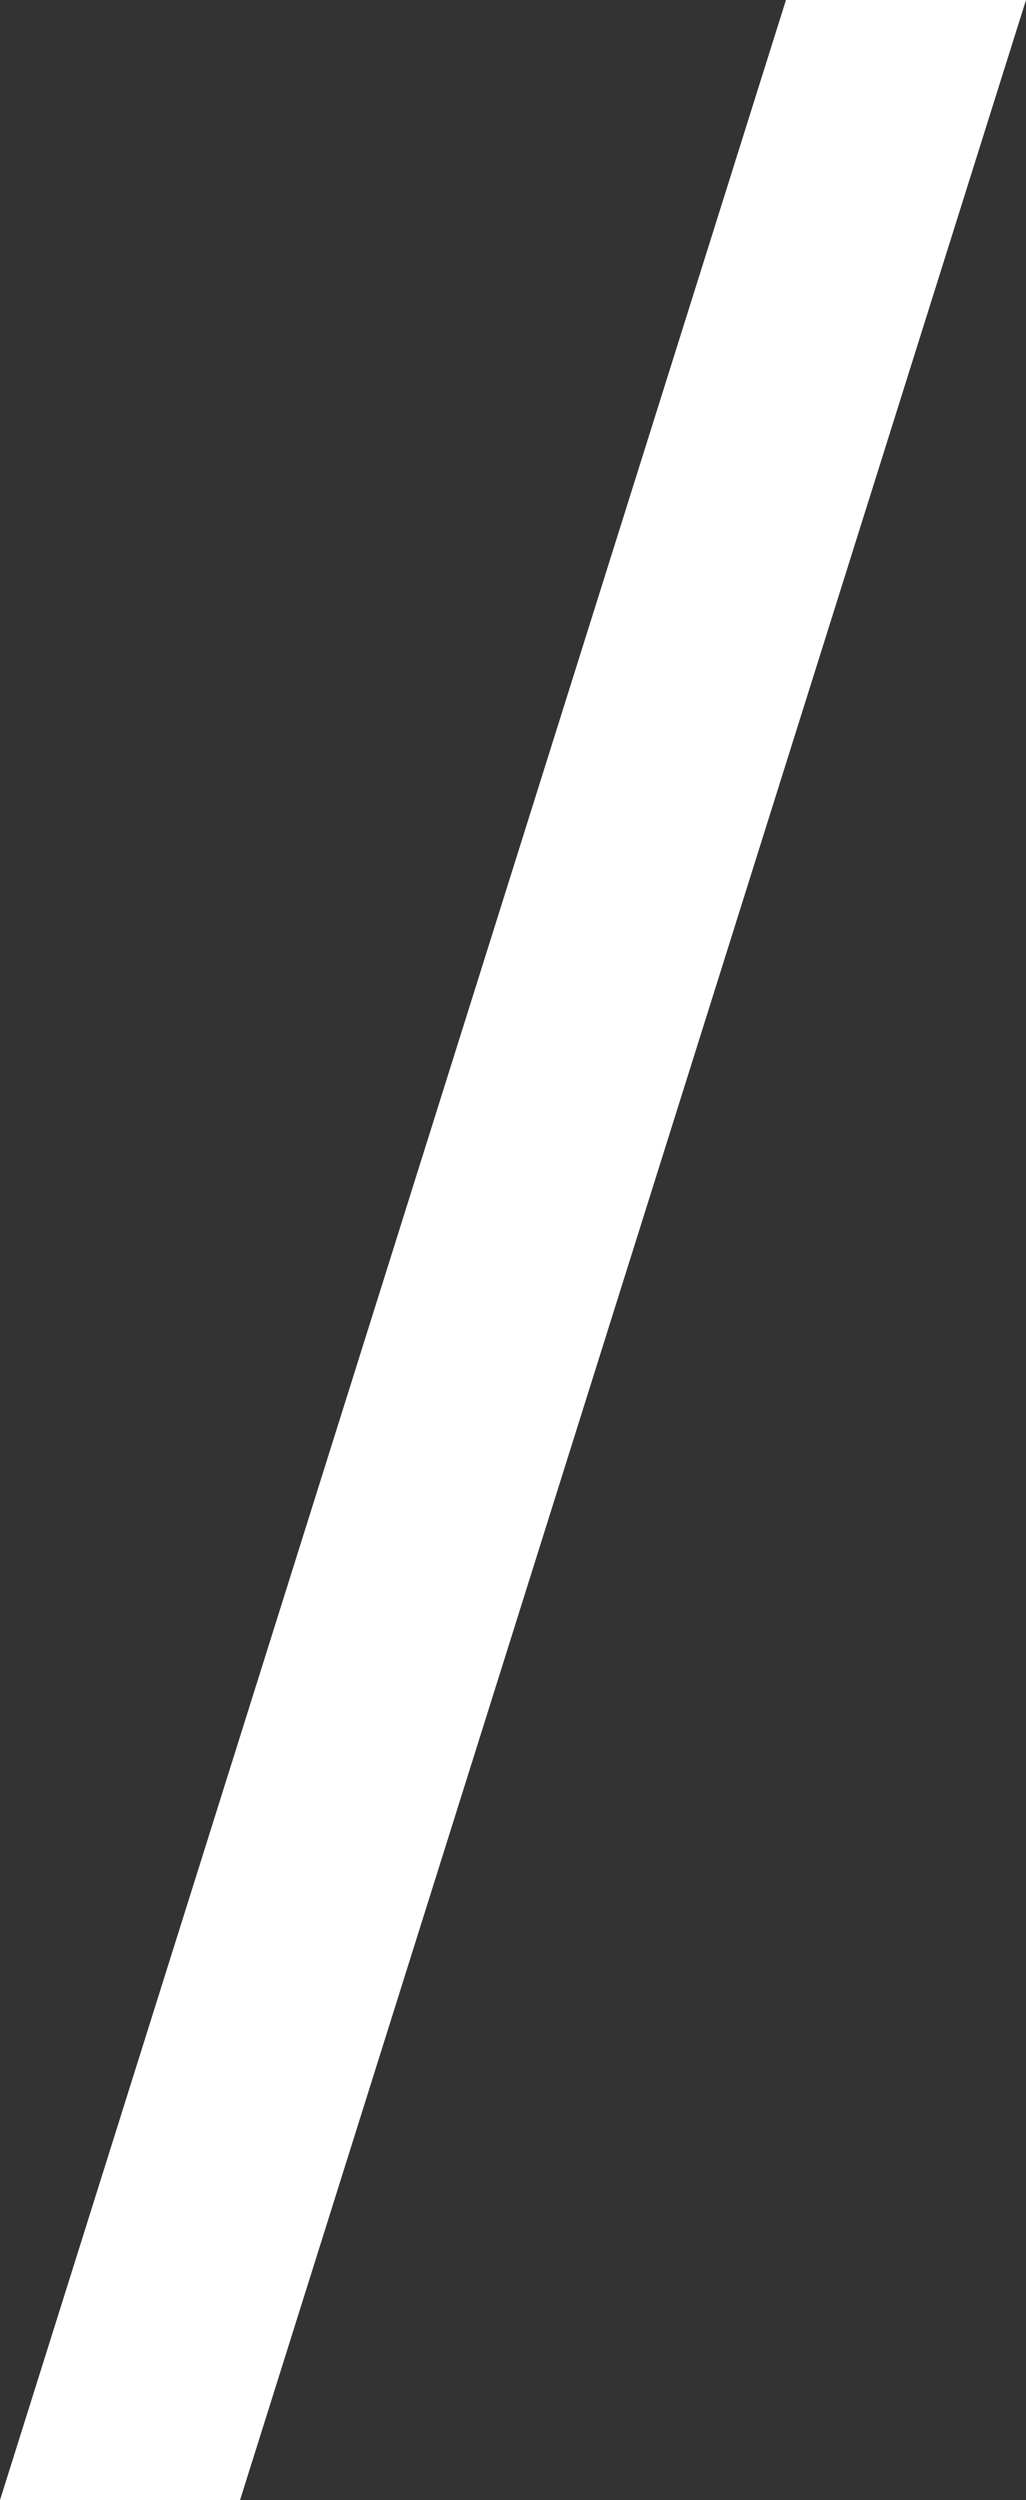 <svg width="85" height="207" viewBox="0 0 85 207" fill="none" xmlns="http://www.w3.org/2000/svg">
<rect x="0" y="0" width="85" height="207" fill="#333333" stroke="none"/>
<path id="Vector" d="M85 0L19.885 207H0L65.115 0H85Z" fill="white"/>
</svg>
